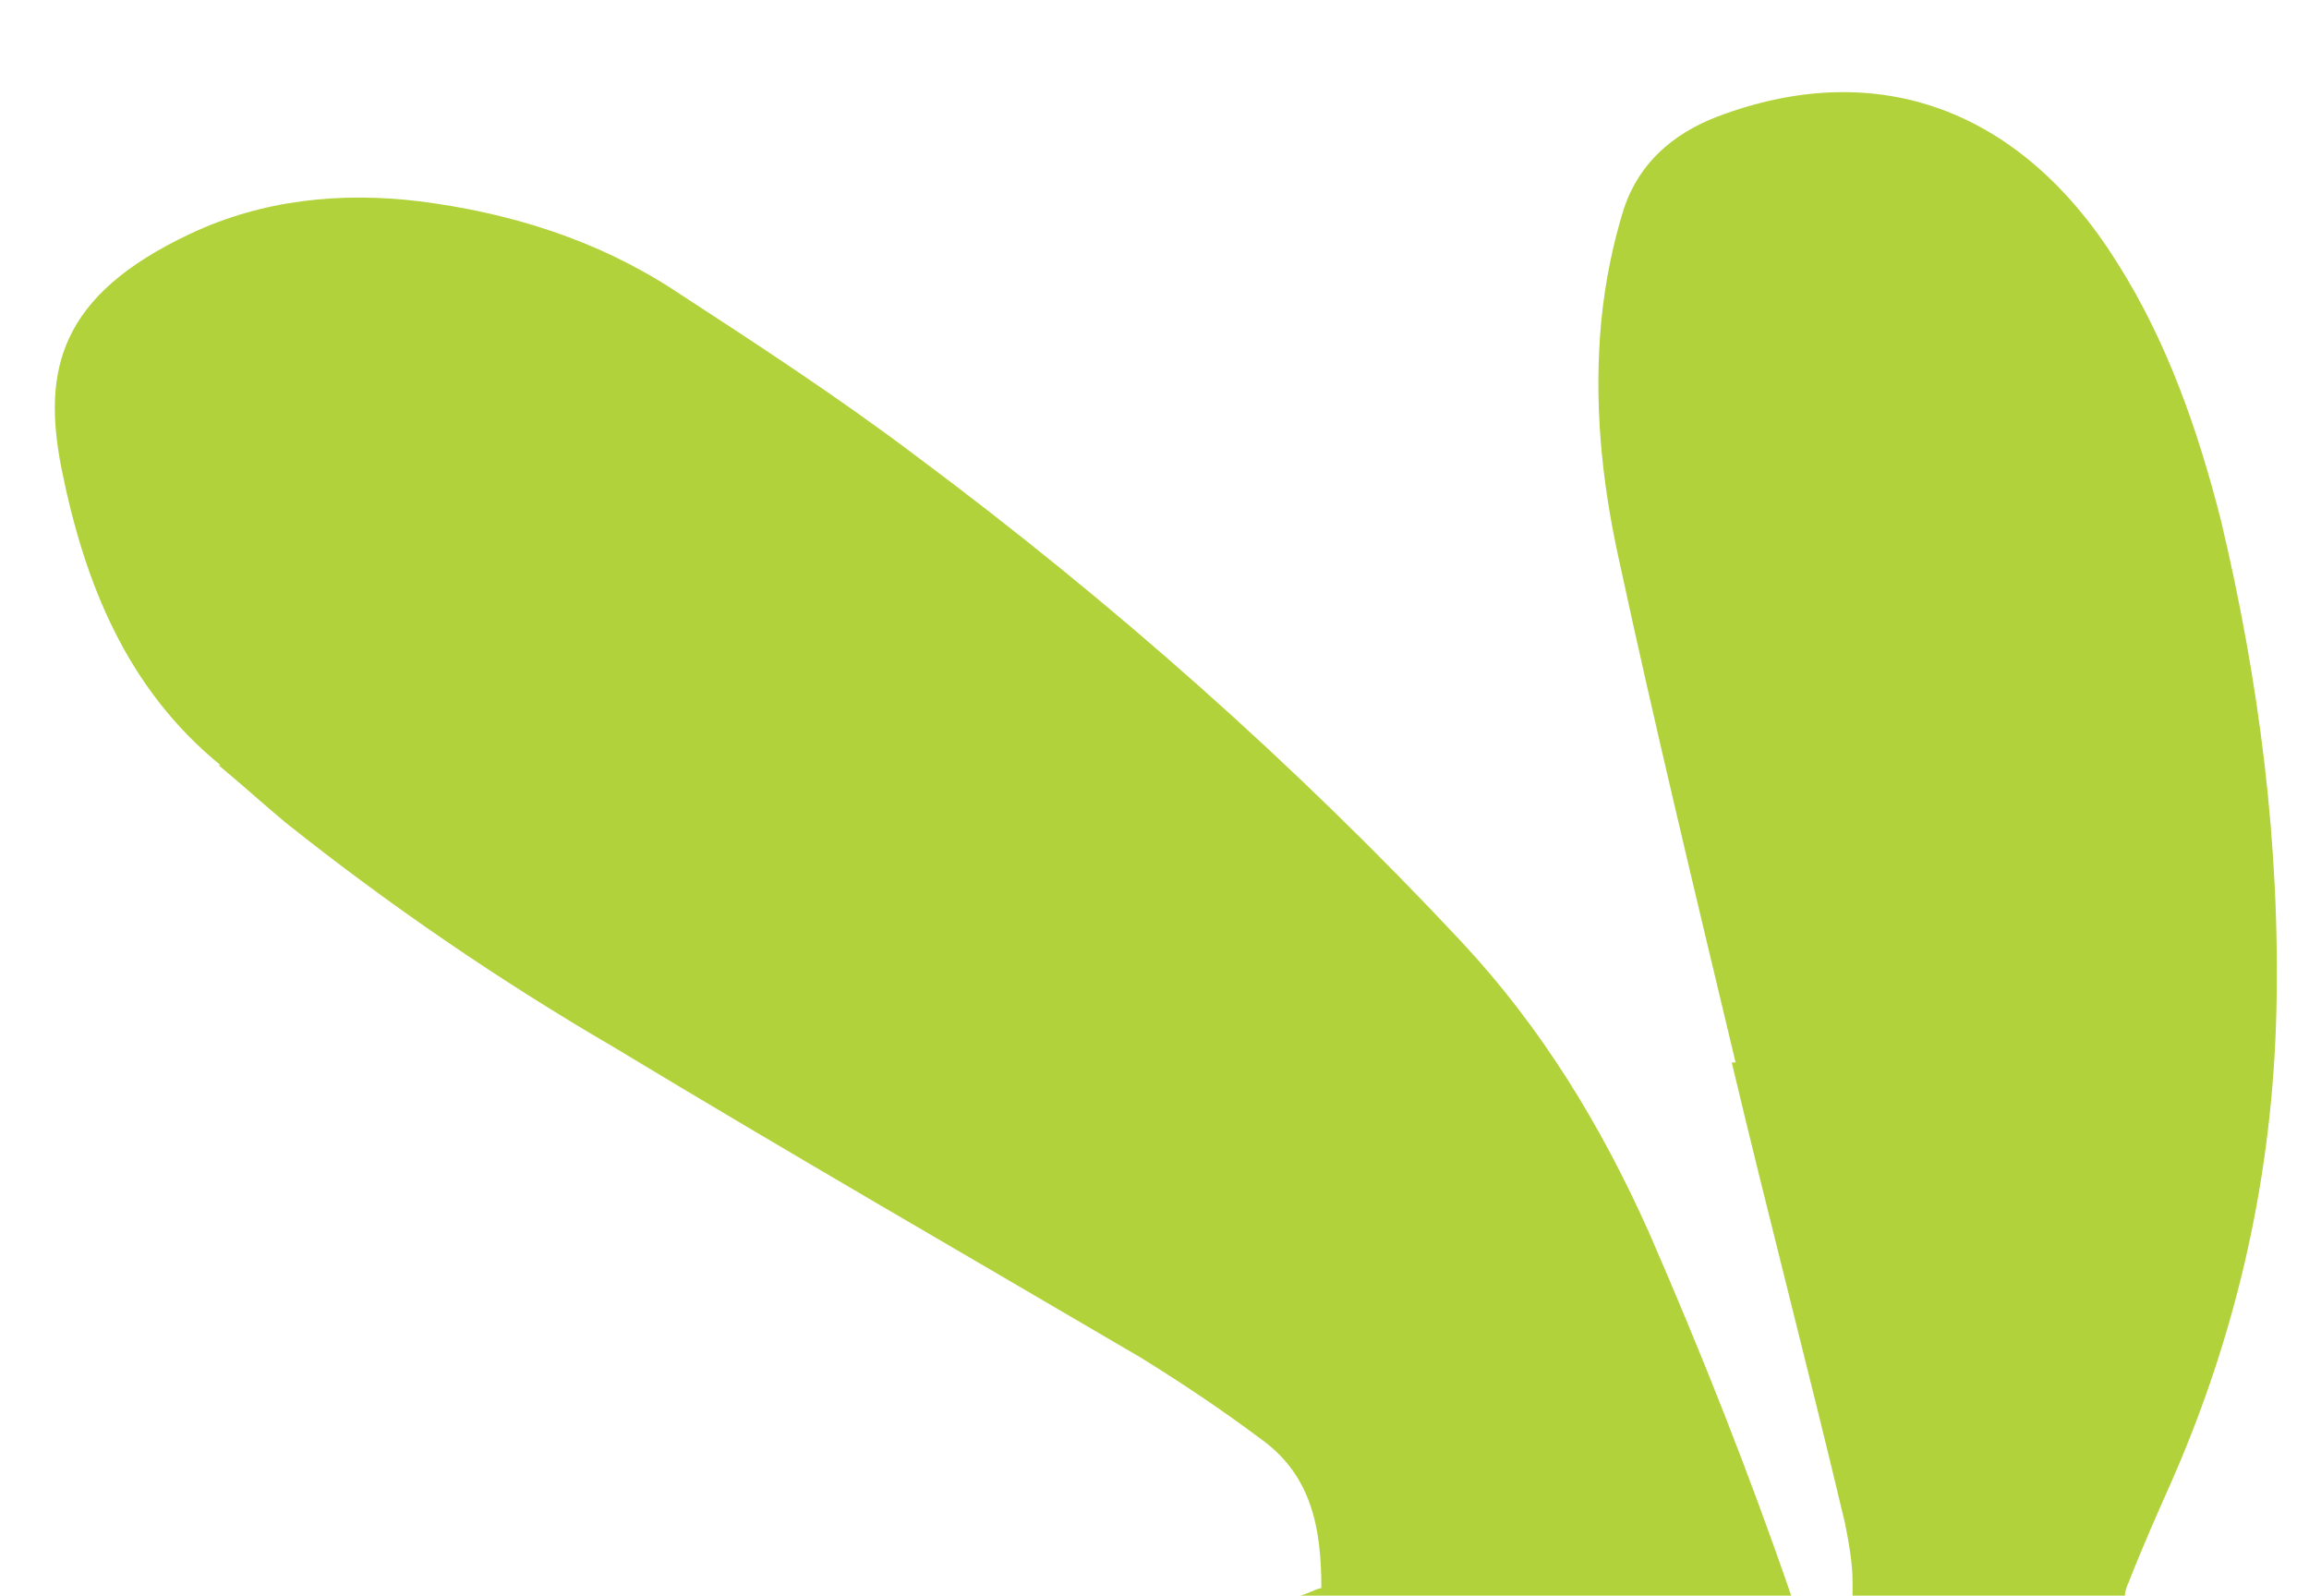 <?xml version="1.0" encoding="UTF-8"?>
<svg xmlns="http://www.w3.org/2000/svg" id="Layer_1" version="1.1" viewBox="0 0 120.4 83.2">
  <defs>
    <style>
      .st0 {
        fill: #b2d23b;
      }
    </style>
  </defs>
  <path class="st0" d="M11.4,39.9c1.2,1,2.3,2,3.5,3,5.4,4.3,11.1,8.2,17.1,11.7,9.1,5.5,18.3,10.8,27.5,16.2,2.1,1.3,4.2,2.7,6.2,4.2,2.7,1.9,3.2,4.7,3.2,7.8-.4.1-.7.3-1.1.4h25.6c-2.2-6.4-4.7-12.7-7.4-18.9-2.5-5.6-5.6-10.7-9.8-15.2-8.7-9.3-18.2-17.7-28.4-25.3-4.1-3.1-8.4-5.9-12.7-8.7-4-2.6-8.5-4-13.2-4.6-4.1-.5-8.2-.1-12,1.7-6.8,3.2-7.7,7.1-6.7,12.2,1.2,6,3.4,11.5,8.3,15.5Z"></path>
  <path class="st0" d="M90.3,55.4c1.9,8,4,16,5.9,24,.2,1,.4,2.1.4,3.1,0,.3,0,.5,0,.7h14.2c0-.2.1-.5.2-.7.7-1.8,1.5-3.6,2.3-5.4,3.4-7.8,5.2-15.9,5.4-24.4.2-8.7-.9-17.2-2.9-25.6-1.2-4.7-2.8-9.3-5.4-13.4-5-8-12.5-10.8-20.9-7.6-2.3.9-4,2.4-4.8,4.7-.6,1.9-1,3.9-1.2,5.9-.4,4.2,0,8.3.9,12.4,1.9,8.8,4,17.5,6.1,26.3Z"></path>
</svg>
